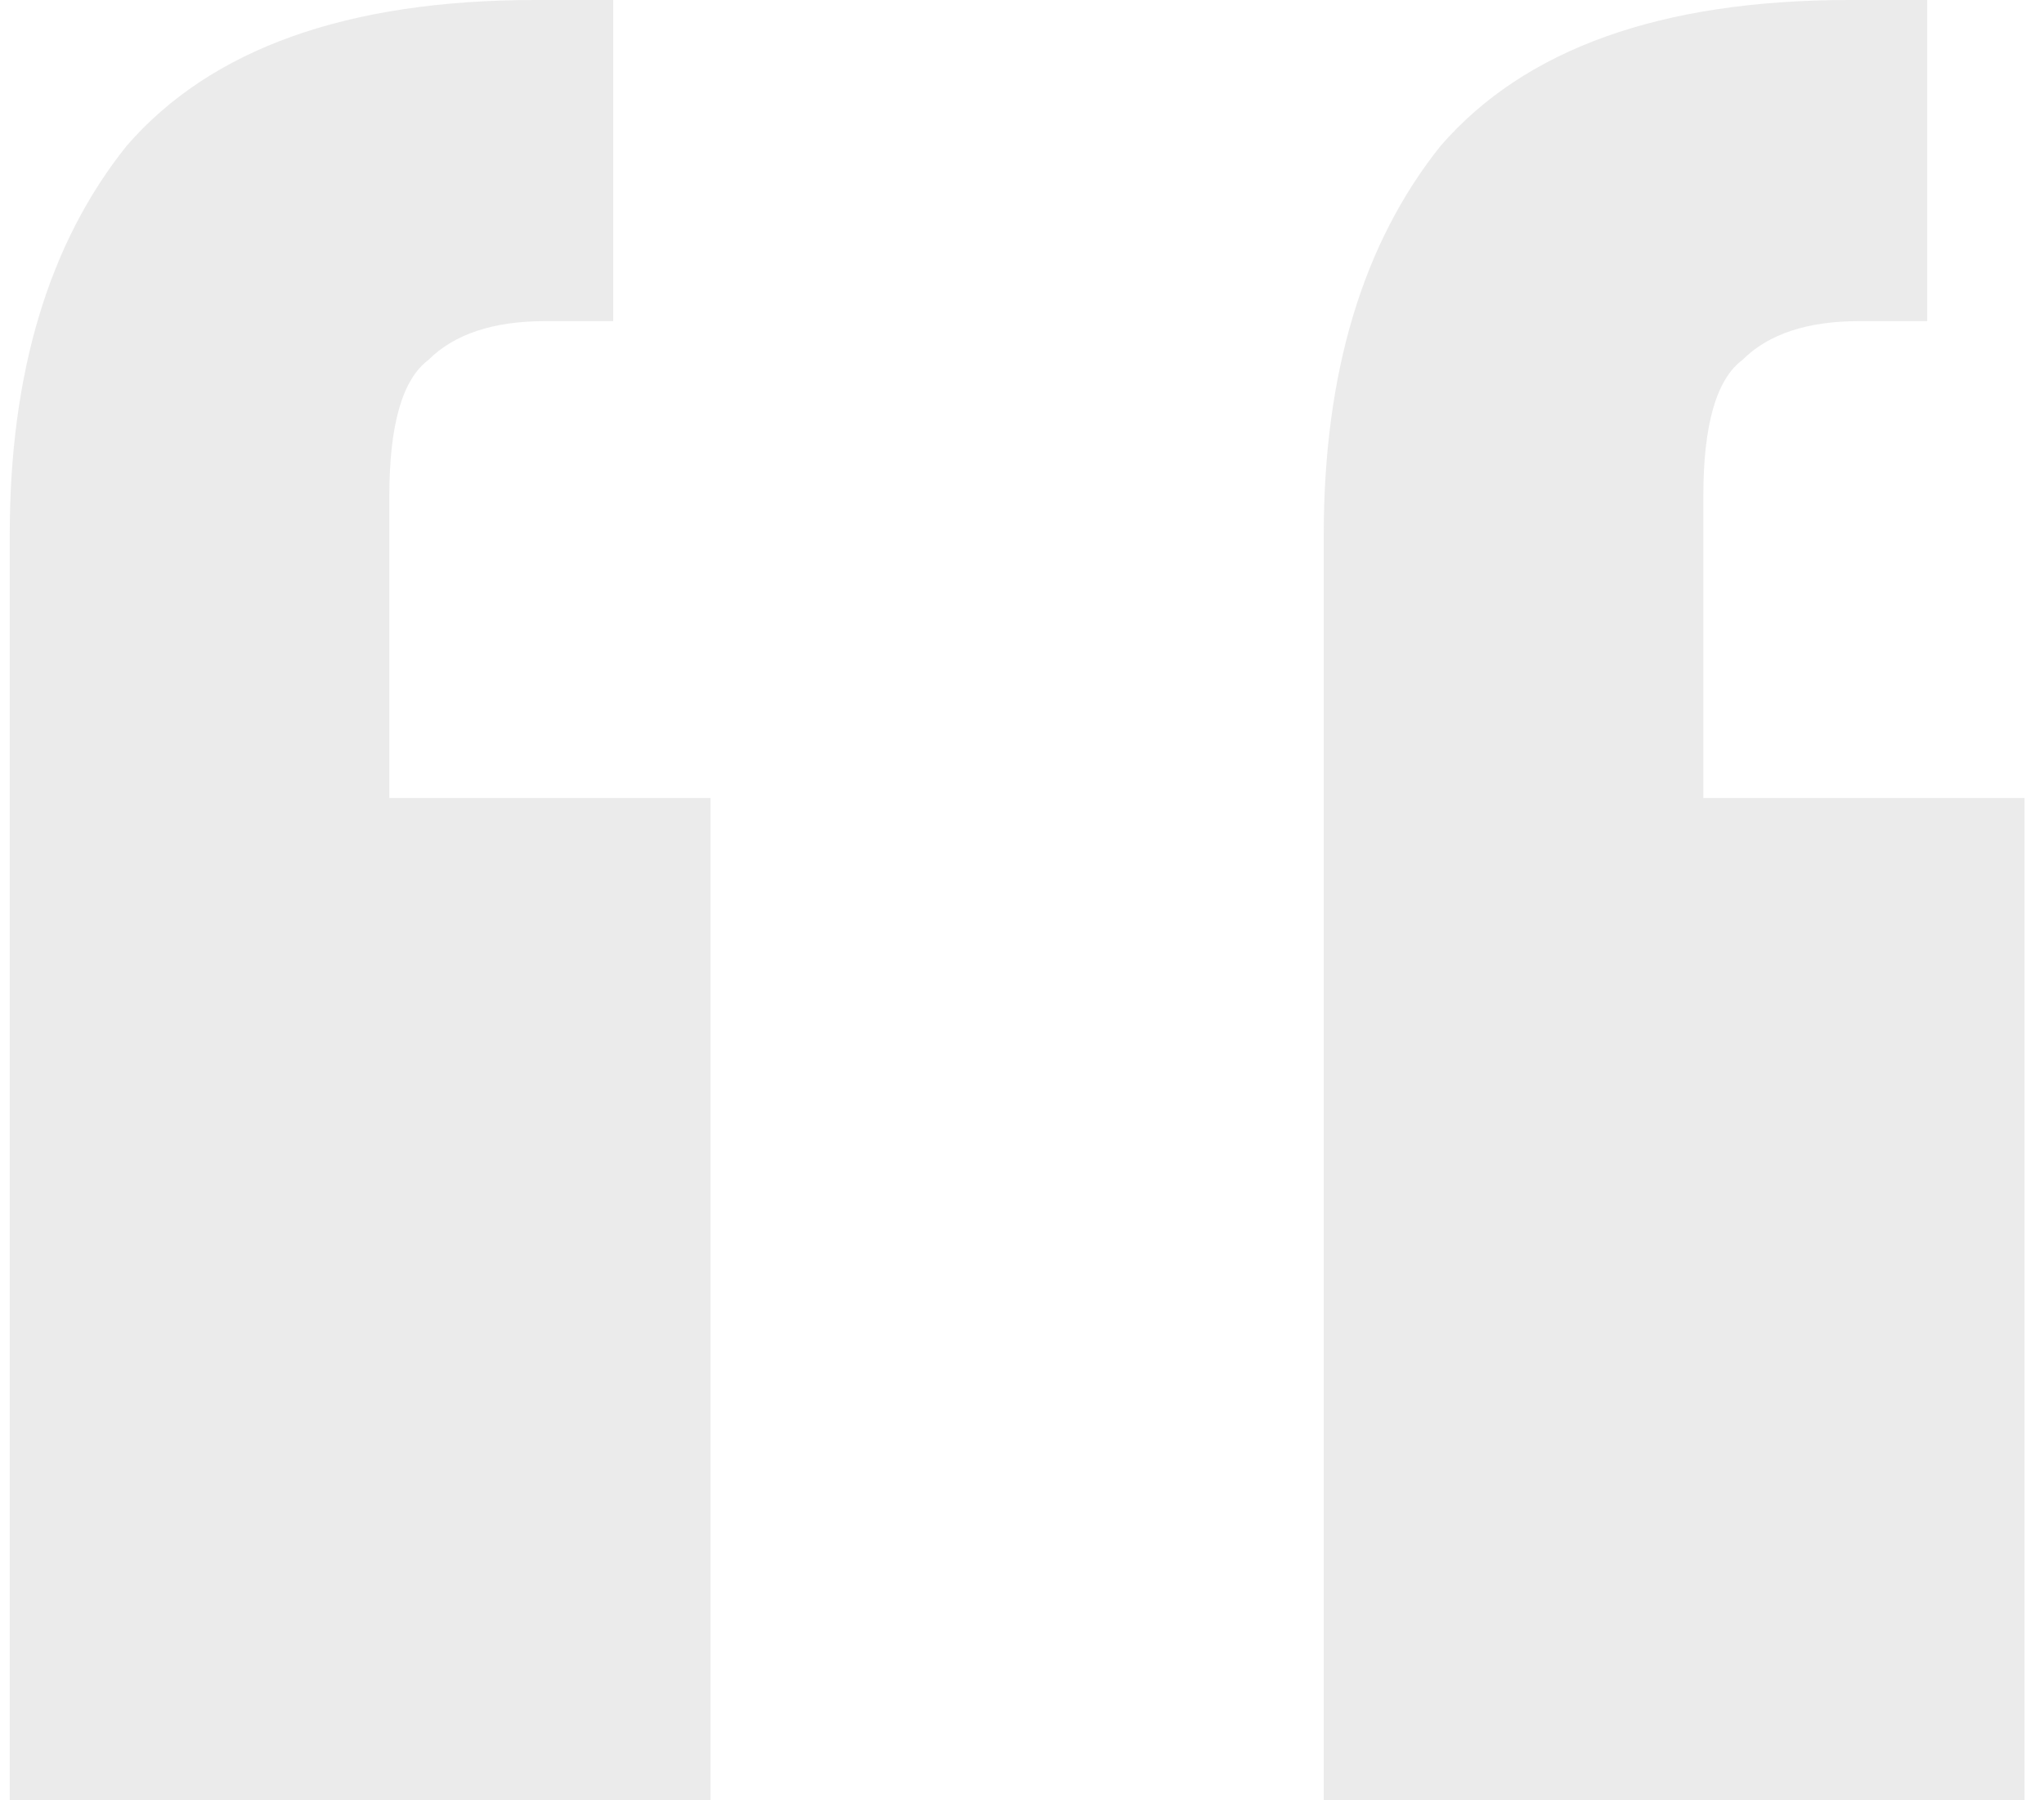 <?xml version="1.0" encoding="UTF-8"?> <svg xmlns="http://www.w3.org/2000/svg" width="42" height="37" viewBox="0 0 42 37" fill="none"><path d="M27.2 37V11C27.2 7.667 28 5 29.6 3C31.333 1 34.133 -8.58307e-06 38 -8.58307e-06H39.6V6.6H38.2C37.133 6.6 36.333 6.867 35.8 7.4C35.267 7.8 35 8.733 35 10.2V16.4H41.6V37H27.2ZM0.2 37V11C0.2 7.667 1 5 2.6 3C4.333 1 7.133 -8.58307e-06 11 -8.58307e-06H12.6V6.6H11.2C10.133 6.6 9.333 6.867 8.8 7.4C8.267 7.8 8 8.733 8 10.2V16.4H14.6V37H0.2Z" fill="#D9D9D9" fill-opacity="0.5"></path></svg> 
